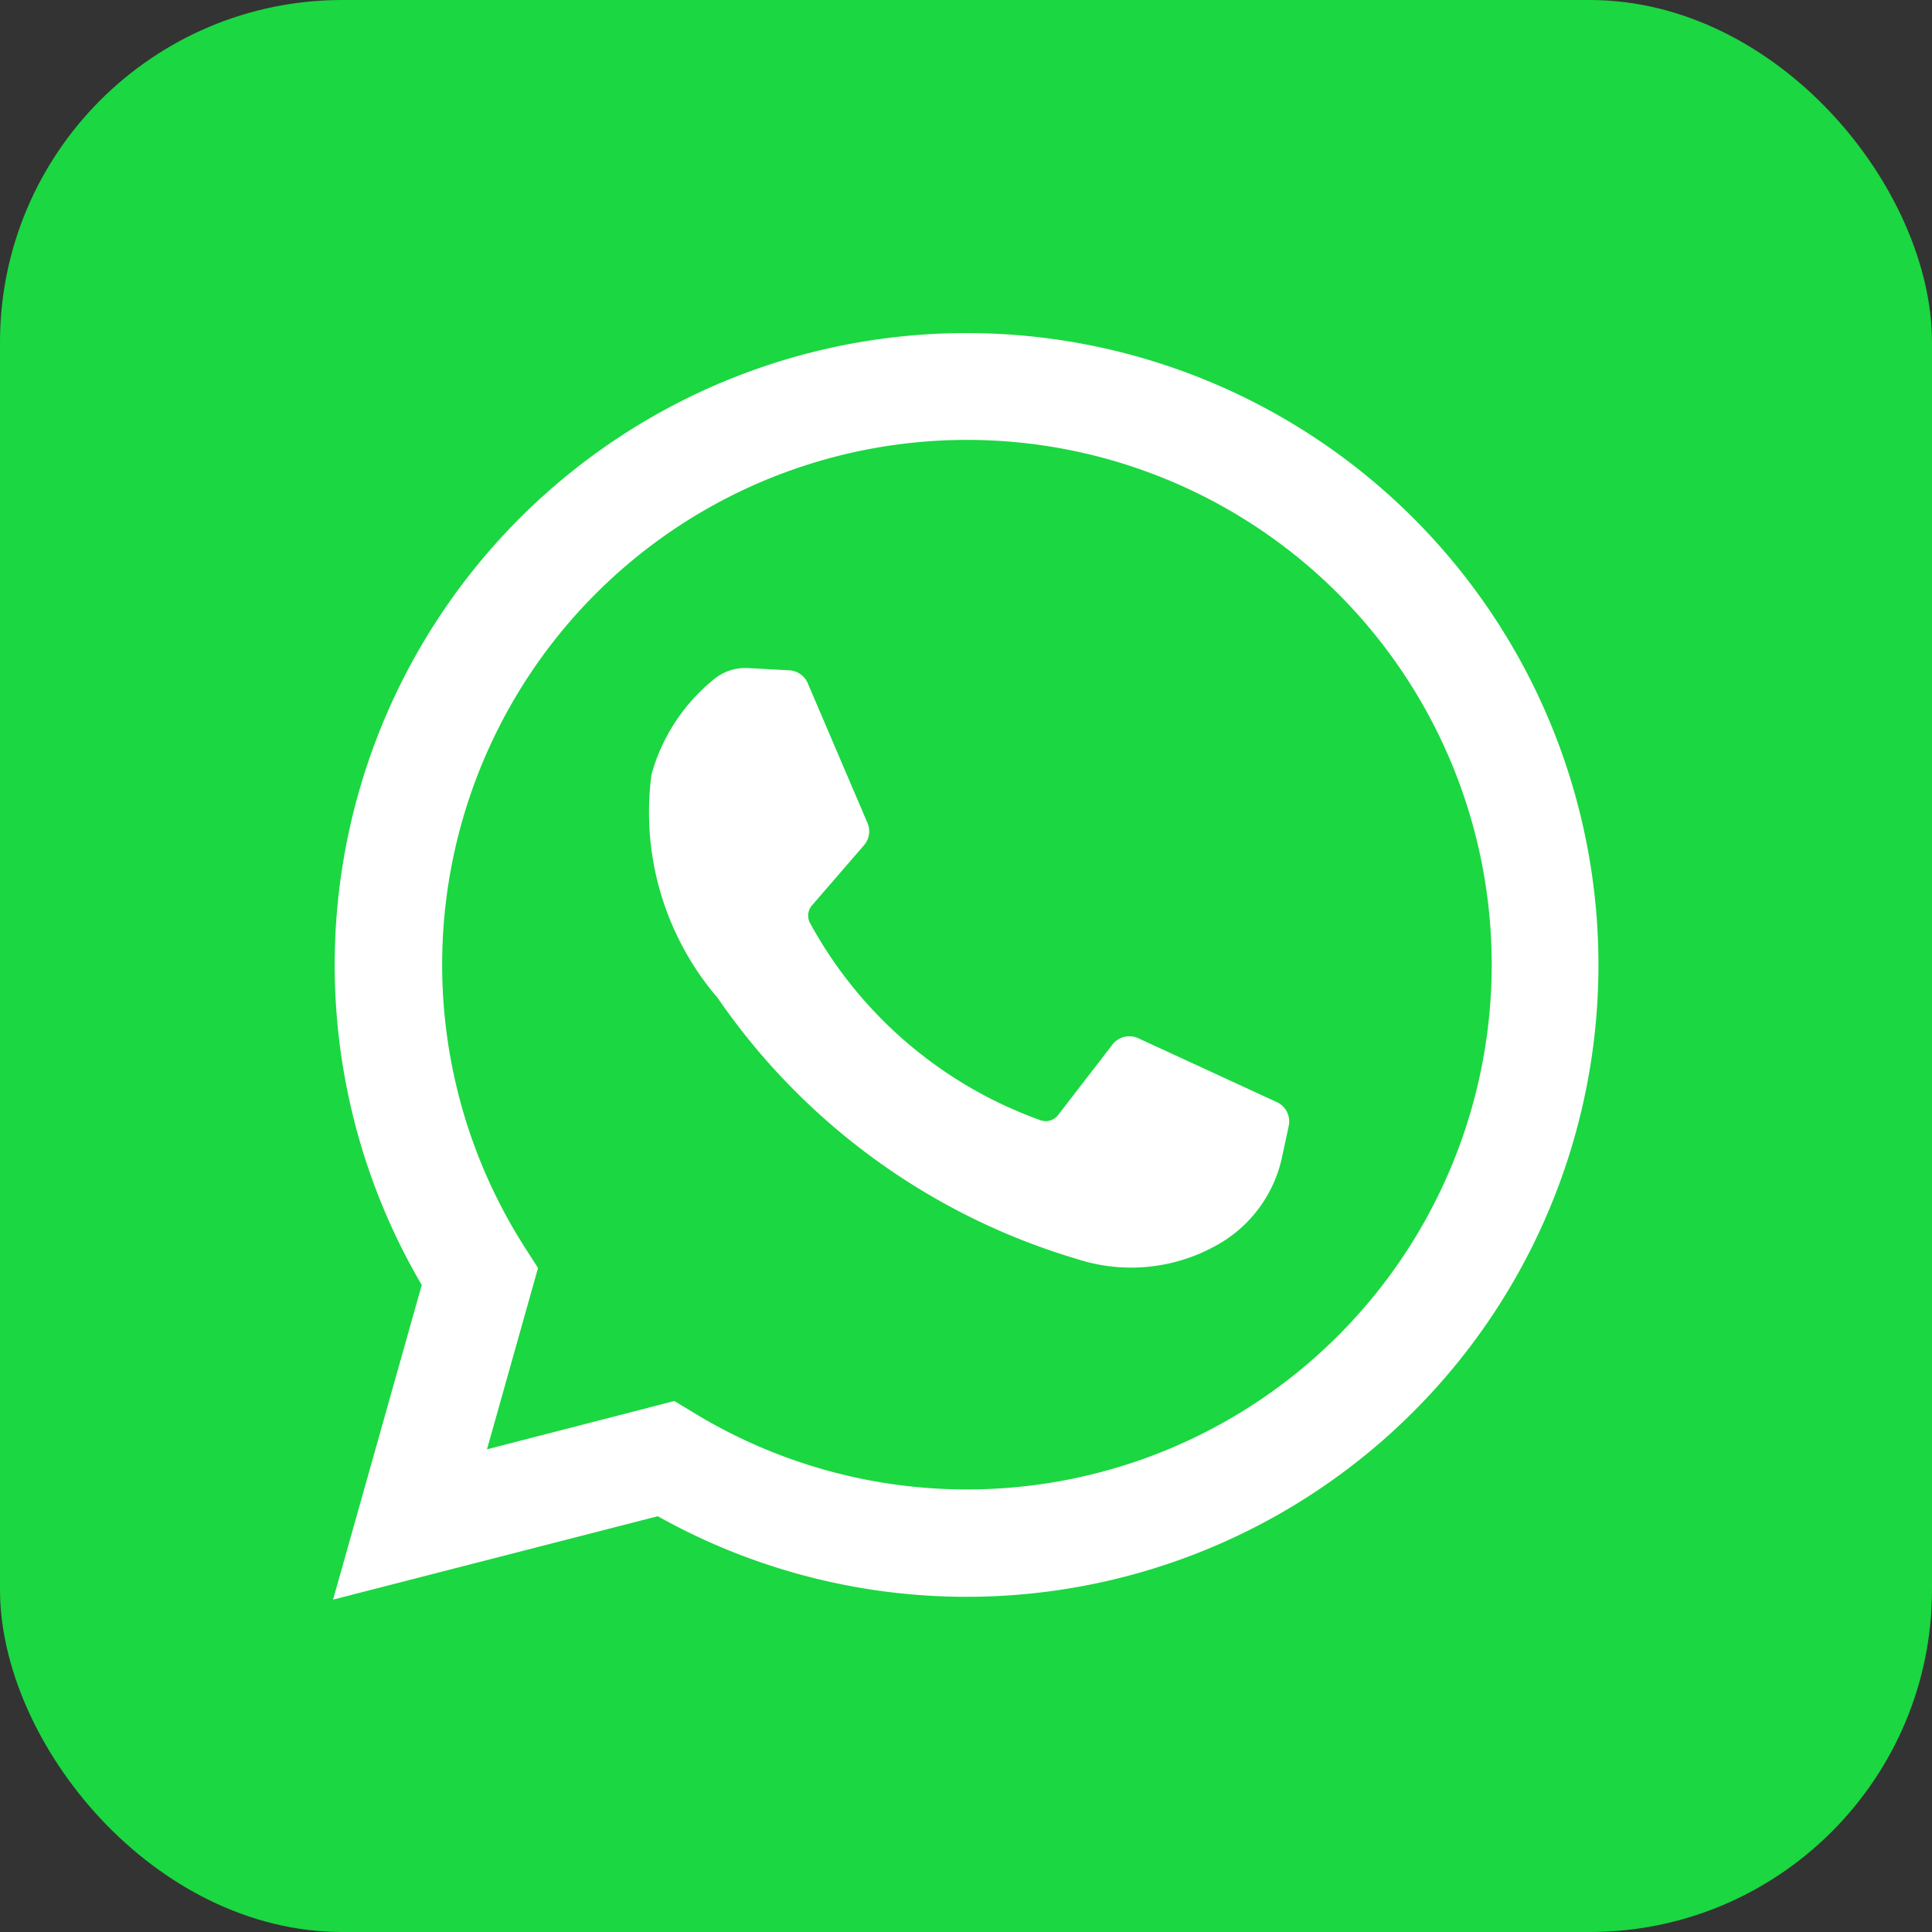 <svg xmlns="http://www.w3.org/2000/svg" width="39.507" height="39.507" viewBox="0 0 39.507 39.507"><rect x="0" y="0" width="39.507" height="39.507" fill="#333333" stroke="none"/><defs><style>.a{fill:#1bd741;}.b{fill:#fff;}</style></defs><rect class="a" width="39.507" height="39.507" rx="7" transform="translate(0)"/><g transform="translate(6.811 6.797)"><path class="b" d="M68.494,94.234,70.307,87.8a12.921,12.921,0,1,1,4.827,4.729Zm6.979-4.061.4.242a10.731,10.731,0,1,0-3.454-3.377l.266.415-1.044,3.708Z" transform="translate(-68.494 -68.321)"/><path class="b" d="M150.5,152.873l-.839-.046a1.014,1.014,0,0,0-.721.247A3.821,3.821,0,0,0,147.686,155a5.836,5.836,0,0,0,1.354,4.575,13.61,13.61,0,0,0,7.336,5.333,3.575,3.575,0,0,0,3.028-.375,2.708,2.708,0,0,0,1.178-1.719l.134-.625a.434.434,0,0,0-.243-.486l-2.835-1.307a.435.435,0,0,0-.526.129L156,161.967a.319.319,0,0,1-.358.107,8.715,8.715,0,0,1-4.716-4.035.322.322,0,0,1,.041-.359l1.064-1.23a.434.434,0,0,0,.071-.455l-1.222-2.859A.435.435,0,0,0,150.5,152.873Z" transform="translate(-141.174 -145.963)"/></g></svg>